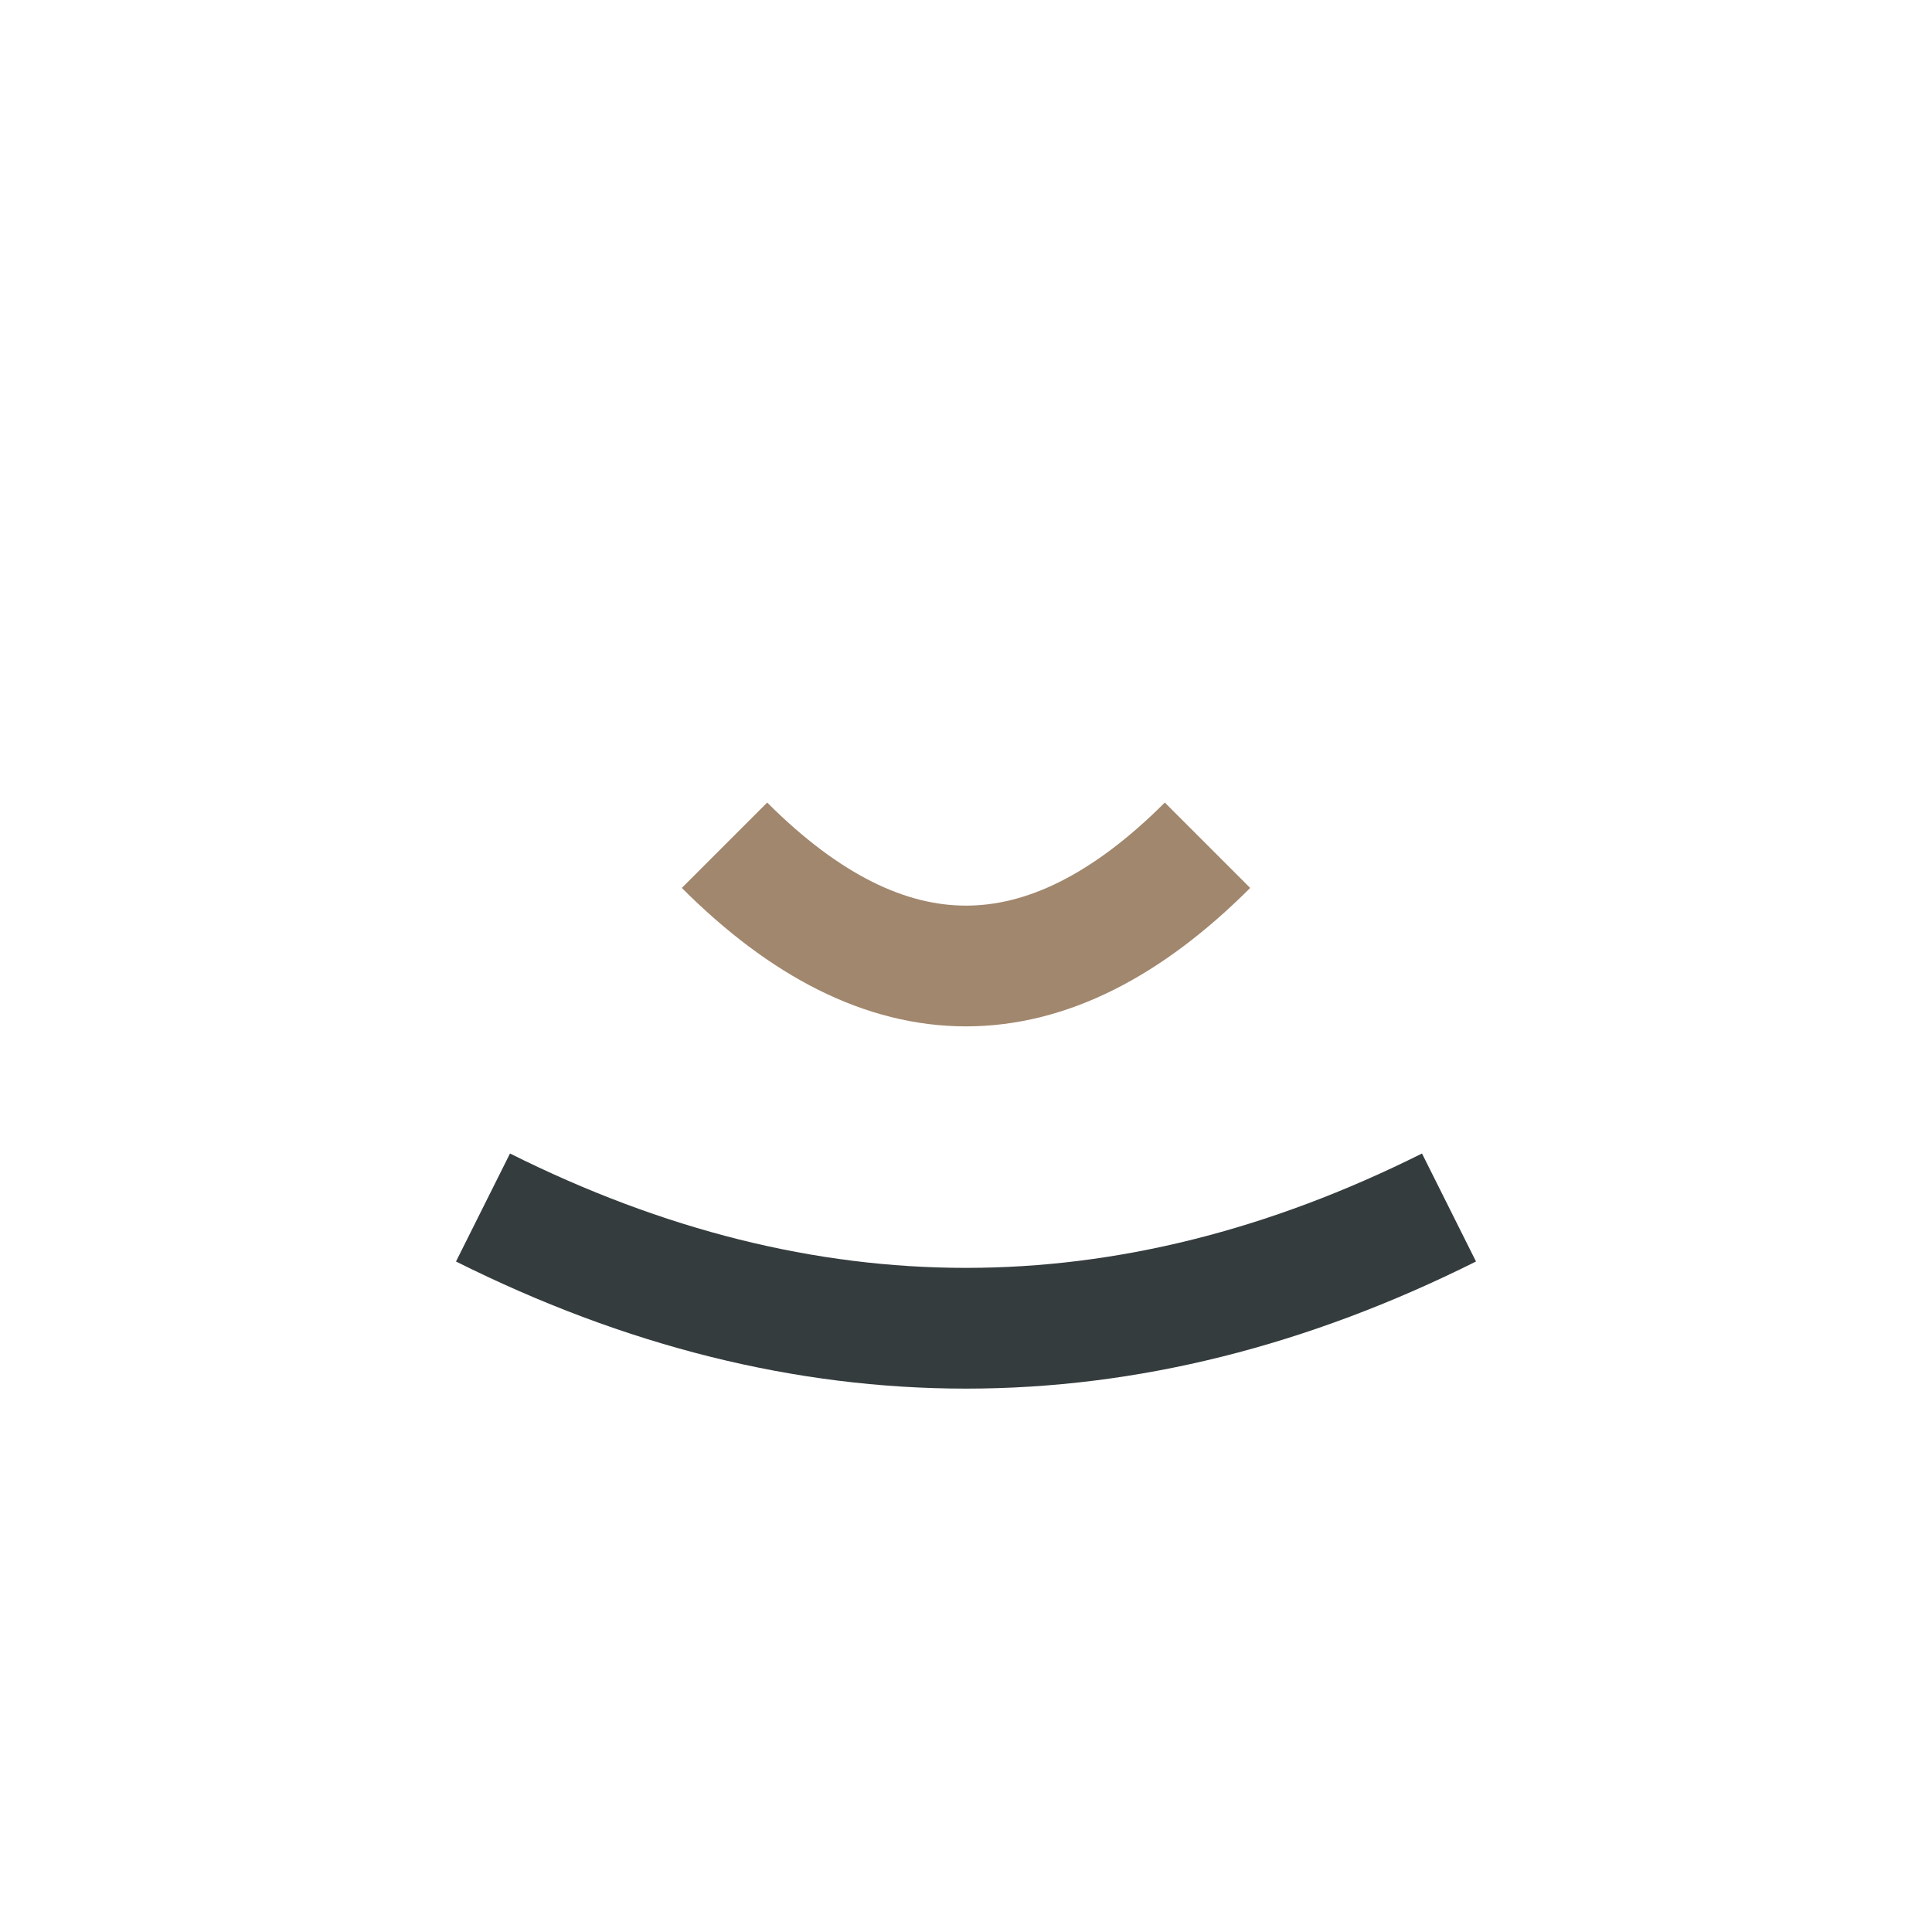 <?xml version="1.0" encoding="UTF-8"?>
<svg xmlns="http://www.w3.org/2000/svg" width="32" height="32" viewBox="0 0 32 32"><path d="M8 20q8 4 16 0" stroke="#353C3E" stroke-width="2" fill="none"/><path d="M12 14q4 4 8 0" stroke="#A1876D" stroke-width="2" fill="none"/></svg>